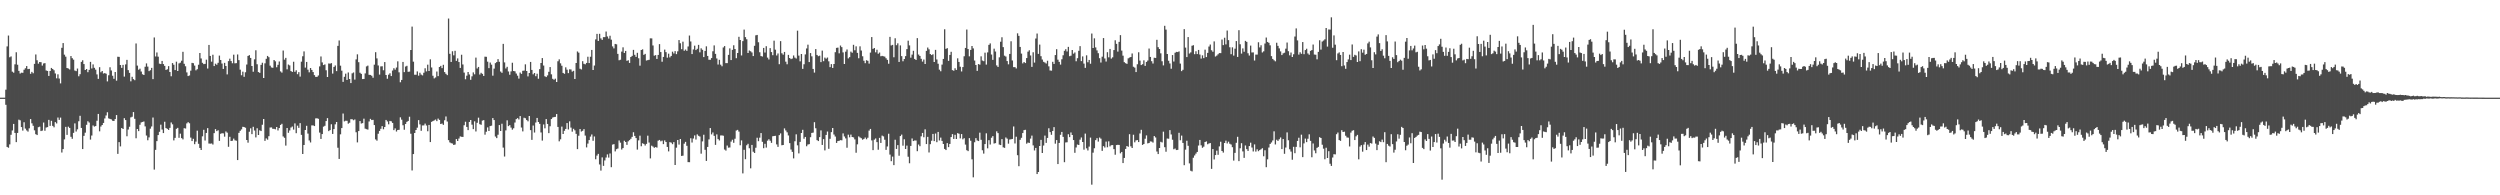 <?xml version="1.0" encoding="UTF-8"?>
<svg xmlns="http://www.w3.org/2000/svg" width="1920" height="150">
  <path d="M0 75.000h1v1.000H0zM1 75.000h1v1.000H1zM2 75.000h1v1.000H2zM3 75.000h1v1.000H3zM4 68.855h1v11.648H4zM5 35.612h1v77.214H5zM6 27.303h1v86.161H6zM7 43.996h1v66.910H7zM8 43.320h1v60.217H8zM9 55.023h1v45.191H9zM10 55.827h1v39.366H10zM11 49.395h1v52.719H11zM12 40.144h1v69.007H12zM13 49.718h1v52.355H13zM14 54.433h1v37.452H14zM15 56.463h1v35.949H15zM16 55.833h1v41.762H16zM17 55.909h1v44.392H17zM18 53.581h1v40.302H18zM19 52.448h1v46.322H19zM20 50.725h1v49.428H20zM21 53.107h1v47.984H21zM22 52.897h1v45.656H22zM23 56.662h1v34.758H23zM24 55.190h1v39.545H24zM25 56.261h1v40.337H25zM26 49.075h1v51.032H26zM27 41.842h1v61.238H27zM28 46.284h1v57.439H28zM29 48.896h1v48.791H29zM30 47.619h1v49.654H30zM31 47.781h1v52.882H31zM32 50.384h1v49.920H32zM33 48.745h1v45.342H33zM34 48.493h1v51.913H34zM35 54.110h1v43.838H35zM36 54.469h1v43.147H36zM37 58.294h1v33.777H37zM38 54.520h1v42.154H38zM39 52.164h1v40.595H39zM40 52.972h1v43.703H40zM41 53.989h1v43.804H41zM42 56.406h1v37.411H42zM43 60.155h1v34.660H43zM44 57.111h1v33.159H44zM45 60.290h1v31.767H45zM46 64.064h1v26.258H46zM47 36.715h1v80.444H47zM48 33.067h1v81.437H48zM49 41.982h1v65.063H49zM50 43.497h1v53.937H50zM51 52.206h1v51.369H51zM52 52.650h1v44.630H52zM53 53.339h1v44.891H53zM54 43.057h1v61.991H54zM55 44.680h1v61.895H55zM56 45.824h1v56.200H56zM57 54.183h1v40.588H57zM58 54.611h1v46.391H58zM59 52.627h1v46.709H59zM60 58.550h1v34.601H60zM61 56.996h1v31.950H61zM62 47.539h1v50.735H62zM63 46.296h1v68.162H63zM64 49.228h1v55.097H64zM65 53.767h1v48.128H65zM66 52.977h1v42.866H66zM67 55.472h1v37.654H67zM68 53.659h1v40.428H68zM69 47.507h1v59.730H69zM70 52.565h1v51.522H70zM71 49.464h1v46.899H71zM72 52.089h1v45.141H72zM73 53.501h1v43.312H73zM74 57.138h1v35.585H74zM75 60.576h1v26.937H75zM76 51.631h1v49.233H76zM77 55.488h1v41.669H77zM78 54.531h1v41.469H78zM79 56.472h1v37.951H79zM80 56.138h1v34.861H80zM81 56.614h1v32.055H81zM82 62.537h1v23.690H82zM83 57.820h1v33.131H83zM84 51.645h1v39.714H84zM85 54.126h1v37.597H85zM86 58.150h1v34.573H86zM87 60.503h1v32.413H87zM88 55.312h1v36.129H88zM89 61.945h1v26.445H89zM90 43.597h1v74.560H90zM91 43.684h1v65.489H91zM92 49.924h1v62.488H92zM93 52.105h1v46.223H93zM94 49.818h1v49.268H94zM95 58.850h1v31.936H95zM96 49.434h1v42.769H96zM97 45.996h1v58.661H97zM98 53.842h1v45.656H98zM99 55.952h1v41.394H99zM100 62.487h1v27.675H100zM101 58.985h1v30.657H101zM102 60.766h1v25.292H102zM103 61.576h1v29.657H103zM104 33.405h1v72.799H104zM105 50.395h1v48.666H105zM106 53.565h1v47.121H106zM107 52.762h1v43.060H107zM108 54.948h1v39.071H108zM109 57.060h1v36.583H109zM110 57.612h1v35.649H110zM111 51.258h1v45.809H111zM112 48.676h1v55.390H112zM113 51.148h1v56.587H113zM114 54.646h1v50.884H114zM115 53.909h1v44.923H115zM116 52.103h1v45.022H116zM117 60.750h1v29.490H117zM118 28.748h1v101.495H118zM119 43.366h1v71.717H119zM120 40.276h1v68.125H120zM121 43.538h1v60.178H121zM122 48.887h1v52.316H122zM123 49.200h1v46.557H123zM124 46.783h1v52.724H124zM125 49.196h1v52.976H125zM126 50.565h1v42.923H126zM127 53.691h1v44.660H127zM128 53.208h1v45.740H128zM129 50.812h1v48.988H129zM130 55.312h1v42.891H130zM131 58.550h1v35.516H131zM132 48.438h1v47.052H132zM133 49.715h1v58.112H133zM134 53.787h1v52.081H134zM135 47.356h1v51.545H135zM136 54.540h1v43.655H136zM137 48.665h1v57.162H137zM138 48.138h1v54.514H138zM139 46.667h1v59.396H139zM140 39.759h1v67.311H140zM141 48.997h1v49.441H141zM142 50.878h1v47.860H142zM143 55.618h1v39.176H143zM144 58.399h1v35.399H144zM145 57.939h1v36.752H145zM146 54.259h1v51.419H146zM147 48.278h1v60.055H147zM148 48.516h1v58.098H148zM149 50.395h1v60.355H149zM150 54.037h1v54.711H150zM151 53.158h1v47.171H151zM152 49.709h1v60.733H152zM153 40.693h1v72.918H153zM154 44.904h1v70.302H154zM155 48.246h1v56.471H155zM156 49.237h1v50.467H156zM157 49.029h1v58.897H157zM158 45.829h1v56.267H158zM159 52.615h1v45.775H159zM160 34.499h1v75.729H160zM161 42.961h1v67.356H161zM162 47.351h1v62.836H162zM163 42.039h1v68.979H163zM164 50.761h1v51.490H164zM165 48.914h1v50.281H165zM166 49.729h1v51.000H166zM167 48.228h1v51.838H167zM168 42.677h1v65.521H168zM169 46.088h1v56.686H169zM170 48.772h1v53.534H170zM171 52.945h1v49.517H171zM172 48.278h1v56.693H172zM173 50.700h1v50.254H173zM174 57.117h1v44.747H174zM175 46.957h1v65.784H175zM176 45.065h1v60.021H176zM177 46.898h1v61.387H177zM178 48.566h1v59.526H178zM179 41.979h1v64.463H179zM180 48.653h1v59.105H180zM181 48.495h1v59.606H181zM182 41.849h1v81.097H182zM183 46.200h1v55.818H183zM184 53.529h1v46.915H184zM185 57.816h1v41.575H185zM186 55.023h1v42.385H186zM187 59.003h1v38.558H187zM188 55.483h1v42.598H188zM189 49.569h1v57.931H189zM190 42.950h1v66.615H190zM191 42.350h1v58.821H191zM192 44.511h1v54.063H192zM193 50.713h1v52.287H193zM194 55.110h1v42.284H194zM195 45.564h1v54.676H195zM196 38.589h1v66.942H196zM197 49.365h1v49.153H197zM198 55.355h1v48.306H198zM199 55.975h1v44.145H199zM200 49.800h1v50.872H200zM201 48.182h1v47.613H201zM202 59.898h1v31.479H202zM203 48.633h1v59.574H203zM204 45.181h1v61.096H204zM205 42.973h1v64.294H205zM206 43.932h1v60.684H206zM207 50.416h1v47.521H207zM208 51.812h1v46.022H208zM209 52.084h1v46.828H209zM210 46.090h1v52.861H210zM211 47.083h1v52.268H211zM212 51.668h1v45.878H212zM213 49.745h1v50.474H213zM214 47.230h1v51.108H214zM215 54.847h1v41.096H215zM216 55.753h1v39.329H216zM217 38.821h1v65.992H217zM218 45.802h1v60.032H218zM219 44.449h1v67.393H219zM220 53.226h1v45.097H220zM221 49.555h1v52.415H221zM222 50.230h1v49.977H222zM223 54.565h1v43.383H223zM224 55.225h1v41.948H224zM225 47.415h1v52.131H225zM226 55.124h1v39.627H226zM227 53.954h1v48.348H227zM228 56.962h1v39.572H228zM229 55.401h1v42.815H229zM230 58.852h1v35.731H230zM231 47.360h1v56.219H231zM232 43.192h1v75.093H232zM233 39.475h1v71.881H233zM234 51.929h1v47.901H234zM235 47.587h1v49.016H235zM236 53.481h1v49.149H236zM237 55.531h1v52.351H237zM238 52.242h1v57.183H238zM239 53.732h1v42.596H239zM240 55.364h1v40.932H240zM241 57.722h1v39.110H241zM242 59.054h1v31.872H242zM243 59.031h1v31.792H243zM244 57.944h1v33.296H244zM245 50.972h1v50.879H245zM246 43.366h1v63.355H246zM247 47.914h1v55.058H247zM248 49.947h1v47.322H248zM249 49.482h1v47.132H249zM250 53.963h1v39.025H250zM251 59.161h1v31.575H251zM252 48.761h1v51.966H252zM253 48.912h1v51.002H253zM254 48.463h1v46.999H254zM255 56.522h1v46.338H255zM256 51.407h1v47.713H256zM257 50.290h1v45.207H257zM258 54.607h1v39.091H258zM259 35.204h1v78.267H259zM260 31.089h1v90.993H260zM261 50.457h1v52.728H261zM262 54.286h1v44.065H262zM263 62.888h1v24.328H263zM264 58.969h1v34.282H264zM265 56.584h1v36.120H265zM266 61.409h1v31.357H266zM267 55.641h1v39.352H267zM268 60.693h1v33.548H268zM269 63.808h1v27.718H269zM270 56.316h1v35.262H270zM271 55.673h1v36.702H271zM272 61.130h1v30.611H272zM273 45.616h1v55.940H273zM274 41.727h1v67.640H274zM275 47.784h1v52.884H275zM276 55.838h1v37.157H276zM277 56.740h1v38.112H277zM278 60.738h1v33.811H278zM279 60.617h1v30.506H279zM280 56.371h1v42.445H280zM281 50.974h1v48.242H281zM282 50.391h1v49.142H282zM283 57.470h1v35.793H283zM284 57.543h1v33.742H284zM285 58.168h1v34.047H285zM286 59.722h1v32.344H286zM287 49.656h1v46.370H287zM288 40.079h1v66.997H288zM289 44.838h1v63.172H289zM290 50.258h1v52.474H290zM291 57.273h1v43.273H291zM292 50.981h1v47.919H292zM293 50.892h1v45.978H293zM294 53.954h1v45.310H294zM295 47.669h1v49.885H295zM296 57.619h1v34.472H296zM297 60.491h1v32.811H297zM298 57.369h1v38.114H298zM299 56.261h1v36.594H299zM300 58.415h1v34.768H300zM301 54.153h1v40.249H301zM302 52.368h1v47.553H302zM303 53.510h1v45.090H303zM304 51.853h1v49.160H304zM305 47.113h1v52.726H305zM306 55.568h1v44.099H306zM307 63.178h1v26.933H307zM308 61.407h1v30.510H308zM309 47.559h1v48.645H309zM310 55.373h1v44.285H310zM311 51.109h1v44.106H311zM312 50.544h1v43.058H312zM313 55.149h1v37.741H313zM314 54.987h1v34.687H314zM315 38.420h1v64.294H315zM316 20.416h1v110.520H316zM317 47.365h1v70.971H317zM318 57.381h1v44.772H318zM319 57.401h1v42.422H319zM320 54.836h1v43.202H320zM321 58.111h1v34.138H321zM322 55.877h1v39.654H322zM323 57.319h1v43.134H323zM324 57.914h1v38.421H324zM325 55.863h1v40.458H325zM326 52.407h1v42.543H326zM327 54.845h1v41.563H327zM328 49.640h1v51.179H328zM329 54.533h1v41.405H329zM330 45.573h1v63.511H330zM331 51.826h1v41.767H331zM332 58.159h1v34.839H332zM333 60.203h1v32.280H333zM334 59.470h1v32.323H334zM335 54.918h1v38.130H335zM336 58.466h1v32.616H336zM337 51.473h1v40.629H337zM338 50.601h1v44.639H338zM339 52.313h1v42.547H339zM340 49.747h1v46.157H340zM341 55.334h1v37.031H341zM342 56.678h1v32.753H342zM343 57.697h1v35.642H343zM344 14.218h1v93.410H344zM345 41.304h1v68.036H345zM346 47.582h1v62.387H346zM347 39.370h1v70.840H347zM348 42.476h1v68.869H348zM349 38.992h1v72.035H349zM350 46.722h1v60.092H350zM351 44.870h1v63.429H351zM352 47.642h1v58.727H352zM353 52.169h1v52.609H353zM354 42.041h1v63.026H354zM355 49.509h1v55.651H355zM356 55.774h1v40.442H356zM357 60.855h1v32.641H357zM358 58.095h1v39.405H358zM359 55.312h1v44.621H359zM360 57.204h1v36.457H360zM361 61.306h1v30.868H361zM362 58.628h1v37.093H362zM363 55.611h1v43.552H363zM364 57.106h1v36.077H364zM365 44.218h1v56.770H365zM366 52.574h1v41.746H366zM367 51.411h1v38.936H367zM368 57.218h1v38.174H368zM369 55.891h1v39.957H369zM370 56.708h1v35.928H370zM371 58.305h1v33.960H371zM372 43.533h1v59.895H372zM373 43.623h1v57.526H373zM374 47.365h1v50.478H374zM375 52.311h1v48.295H375zM376 48.051h1v48.762H376zM377 49.690h1v46.828H377zM378 58.106h1v32.568H378zM379 52.682h1v39.535H379zM380 48.495h1v56.370H380zM381 47.651h1v58.455H381zM382 45.422h1v58.048H382zM383 47.459h1v48.585H383zM384 54.939h1v45.681H384zM385 55.918h1v39.100H385zM386 33.687h1v79.689H386zM387 47.912h1v72.317H387zM388 52.579h1v47.549H388zM389 51.322h1v41.115H389zM390 54.897h1v41.998H390zM391 57.415h1v38.675H391zM392 54.858h1v43.161H392zM393 48.168h1v51.430H393zM394 54.522h1v43.964H394zM395 54.787h1v39.334H395zM396 56.451h1v35.056H396zM397 58.106h1v32.621H397zM398 60.356h1v31.405H398zM399 55.712h1v33.410H399zM400 56.715h1v41.211H400zM401 54.364h1v46.539H401zM402 54.208h1v36.226H402zM403 49.418h1v41.385H403zM404 54.529h1v37.697H404zM405 58.667h1v34.502H405zM406 56.062h1v33.035H406zM407 47.585h1v52.337H407zM408 53.709h1v53.685H408zM409 57.106h1v39.291H409zM410 56.044h1v45.738H410zM411 58.539h1v35.573H411zM412 56.623h1v33.934H412zM413 60.491h1v33.218H413zM414 53.105h1v42.028H414zM415 48.388h1v53.369H415zM416 44.591h1v63.397H416zM417 50.331h1v45.241H417zM418 58.550h1v39.984H418zM419 59.207h1v32.257H419zM420 57.882h1v37.301H420zM421 55.161h1v47.061H421zM422 51.508h1v45.461H422zM423 57.108h1v34.347H423zM424 60.519h1v29.730H424zM425 61.212h1v28.677H425zM426 60.434h1v29.309H426zM427 62.986h1v24.633H427zM428 47.070h1v50.394H428zM429 45.570h1v62.962H429zM430 48.649h1v58.361H430zM431 50.475h1v46.768H431zM432 56.033h1v46.864H432zM433 56.676h1v43.795H433zM434 51.734h1v47.290H434zM435 53.503h1v40.991H435zM436 56.154h1v43.275H436zM437 53.240h1v39.936H437zM438 53.332h1v44.646H438zM439 54.987h1v46.114H439zM440 54.355h1v44.546H440zM441 60.686h1v39.400H441zM442 48.392h1v54.399H442zM443 39.548h1v75.008H443zM444 40.457h1v63.783H444zM445 52.766h1v46.356H445zM446 53.368h1v47.629H446zM447 46.978h1v53.456H447zM448 49.004h1v50.156H448zM449 49.388h1v54.759H449zM450 48.351h1v64.830H450zM451 43.595h1v66.704H451zM452 48.420h1v59.162H452zM453 43.575h1v61.325H453zM454 38.372h1v64.919H454zM455 53.762h1v54.349H455zM456 50.345h1v54.452H456zM457 30.263h1v92.058H457zM458 26.003h1v93.477H458zM459 31.446h1v86.718H459zM460 25.955h1v100.355H460zM461 29.485h1v101.547H461zM462 30.602h1v90.256H462zM463 28.521h1v98.869H463zM464 28.493h1v94.720H464zM465 24.207h1v96.763H465zM466 27.997h1v90.581H466zM467 29.645h1v91.394H467zM468 27.434h1v90.407H468zM469 30.446h1v97.981H469zM470 35.646h1v75.418H470zM471 37.170h1v73.532H471zM472 33.755h1v82.531H472zM473 34.051h1v80.538H473zM474 41.361h1v72.703H474zM475 46.266h1v61.605H475zM476 45.895h1v63.649H476zM477 39.606h1v75.251H477zM478 36.356h1v77.343H478zM479 40.675h1v67.386H479zM480 39.123h1v69.938H480zM481 46.717h1v64.562H481zM482 46.287h1v62.239H482zM483 48.358h1v59.268H483zM484 43.771h1v62.804H484zM485 42.922h1v62.200H485zM486 38.283h1v63.291H486zM487 42.107h1v62.307H487zM488 43.675h1v62.374H488zM489 40.560h1v74.351H489zM490 44.730h1v63.088H490zM491 50.446h1v53.756H491zM492 38.418h1v73.909H492zM493 37.905h1v72.135H493zM494 42.119h1v68.409H494zM495 41.386h1v70.410H495zM496 46.490h1v63.996H496zM497 46.170h1v58.034H497zM498 45.905h1v63.541H498zM499 29.423h1v92.243H499zM500 29.473h1v82.403H500zM501 34.918h1v77.661H501zM502 42.773h1v70.753H502zM503 42.336h1v70.595H503zM504 45.236h1v68.139H504zM505 42.199h1v65.848H505zM506 33.904h1v73.587H506zM507 39.967h1v68.585H507zM508 47.406h1v60.586H508zM509 43.721h1v66.990H509zM510 38.102h1v69.734H510zM511 40.063h1v68.986H511zM512 44.302h1v68.533H512zM513 41.219h1v75.033H513zM514 44.080h1v65.088H514zM515 42.936h1v66.608H515zM516 39.665h1v71.060H516zM517 41.075h1v68.084H517zM518 39.292h1v87.423H518zM519 41.565h1v71.868H519zM520 39.448h1v68.084H520zM521 30.759h1v80.275H521zM522 33.215h1v73.552H522zM523 37.763h1v82.012H523zM524 32.025h1v87.517H524zM525 38.960h1v71.398H525zM526 38.033h1v70.934H526zM527 39.066h1v72.900H527zM528 35.710h1v88.826H528zM529 27.285h1v97.276H529zM530 31.858h1v74.349H530zM531 41.542h1v67.949H531zM532 37.988h1v68.416H532zM533 35.074h1v68.913H533zM534 38.448h1v68.730H534zM535 37.482h1v65.717H535zM536 34.458h1v69.812H536zM537 40.185h1v64.655H537zM538 37.125h1v80.902H538zM539 38.242h1v70.359H539zM540 43.847h1v59.622H540zM541 39.120h1v75.928H541zM542 35.559h1v88.039H542zM543 42.952h1v69.881H543zM544 45.884h1v61.181H544zM545 45.902h1v52.465H545zM546 44.572h1v58.654H546zM547 39.386h1v62.355H547zM548 34.866h1v69.501H548zM549 41.345h1v69.920H549zM550 44.909h1v58.304H550zM551 49.551h1v57.297H551zM552 45.905h1v61.971H552zM553 49.672h1v54.353H553zM554 50.892h1v53.106H554zM555 36.465h1v67.754H555zM556 35.378h1v79.462H556zM557 48.468h1v67.180H557zM558 48.509h1v63.259H558zM559 42.153h1v71.264H559zM560 37.189h1v76.063H560zM561 46.115h1v62.639H561zM562 38.313h1v69.009H562zM563 34.788h1v74.887H563zM564 37.649h1v68.874H564zM565 44.707h1v55.550H565zM566 40.727h1v58.995H566zM567 28.278h1v72.771H567zM568 30.739h1v80.819H568zM569 42.602h1v65.232H569zM570 31.611h1v101.575H570zM571 22.714h1v92.312H571zM572 28.507h1v93.740H572zM573 30.141h1v81.419H573zM574 40.700h1v69.744H574zM575 38.807h1v75.070H575zM576 39.347h1v89.922H576zM577 40.306h1v71.009H577zM578 43.034h1v73.477H578zM579 35.154h1v82.348H579zM580 27.152h1v86.292H580zM581 26.843h1v78.947H581zM582 32.458h1v76.004H582zM583 40.118h1v65.596H583zM584 43.041h1v59.148H584zM585 43.403h1v65.486H585zM586 36.793h1v77.038H586zM587 40.324h1v70.112H587zM588 35.461h1v77.915H588zM589 44.263h1v63.765H589zM590 45.683h1v61.263H590zM591 36.942h1v71.126H591zM592 39.977h1v69.746H592zM593 42.373h1v62.261H593zM594 31.258h1v73.168H594zM595 38.168h1v66.123H595zM596 42.593h1v68.283H596zM597 41.045h1v71.728H597zM598 49.317h1v54.479H598zM599 31.574h1v70.865H599zM600 40.901h1v70.643H600zM601 41.982h1v69.389H601zM602 39.869h1v58.716H602zM603 47.379h1v52.802H603zM604 49.340h1v52.298H604zM605 42.135h1v61.907H605zM606 44.531h1v65.397H606zM607 45.428h1v69.410H607zM608 44.955h1v71.666H608zM609 42.611h1v79.041H609zM610 44.225h1v64.257H610zM611 44.973h1v58.187H611zM612 23.561h1v88.031H612zM613 42.709h1v75.104H613zM614 47.106h1v61.849H614zM615 41.460h1v60.705H615zM616 52.897h1v46.805H616zM617 49.345h1v57.187H617zM618 41.789h1v63.387H618zM619 37.237h1v75.100H619zM620 34.298h1v76.713H620zM621 47.672h1v63.033H621zM622 40.736h1v64.639H622zM623 43.240h1v58.860H623zM624 52.929h1v48.888H624zM625 55.765h1v38.087H625zM626 37.663h1v60.840H626zM627 42.194h1v65.409H627zM628 43.149h1v65.177H628zM629 42.751h1v62.547H629zM630 47.720h1v52.428H630zM631 38.850h1v72.479H631zM632 46.980h1v59.888H632zM633 44.263h1v71.264H633zM634 45.049h1v58.601H634zM635 44.197h1v56.802H635zM636 47.115h1v67.169H636zM637 51.572h1v55.029H637zM638 49.251h1v52.216H638zM639 52.180h1v46.100H639zM640 49.162h1v54.170H640zM641 40.086h1v64.772H641zM642 36.754h1v73.005H642zM643 36.559h1v71.762H643zM644 40.970h1v67.141H644zM645 34.980h1v72.650H645zM646 36.214h1v71.568H646zM647 40.263h1v62.183H647zM648 49.127h1v55.697H648zM649 39.695h1v66.590H649zM650 37.965h1v75.507H650zM651 44.875h1v58.542H651zM652 43.856h1v61.618H652zM653 39.633h1v63.760H653zM654 40.521h1v64.676H654zM655 34.428h1v71.092H655zM656 38.628h1v68.411H656zM657 35.584h1v81.717H657zM658 40.583h1v70.288H658zM659 44.744h1v60.023H659zM660 35.589h1v69.986H660zM661 38.802h1v67.395H661zM662 43.236h1v64.081H662zM663 46.639h1v60.053H663zM664 48.541h1v57.086H664zM665 46.232h1v60.730H665zM666 46.680h1v59.103H666zM667 48.859h1v51.451H667zM668 40.407h1v58.611H668zM669 28.491h1v79.343H669zM670 37.527h1v77.796H670zM671 36.848h1v70.391H671zM672 40.189h1v66.143H672zM673 38.196h1v70.964H673zM674 41.281h1v73.713H674zM675 40.345h1v65.544H675zM676 43.206h1v66.578H676zM677 42.881h1v61.243H677zM678 43.206h1v61.568H678zM679 43.469h1v63.861H679zM680 44.762h1v70.318H680zM681 45.980h1v66.498H681zM682 48.951h1v53.770H682zM683 28.324h1v90.396H683zM684 34.898h1v88.918H684zM685 34.483h1v85.807H685zM686 43.957h1v82.845H686zM687 29.377h1v77.947H687zM688 34.694h1v79.691H688zM689 33.284h1v78.192H689zM690 47.548h1v72.033H690zM691 34.845h1v69.645H691zM692 43.087h1v60.270H692zM693 47.051h1v64.800H693zM694 45.307h1v61.643H694zM695 43.089h1v71.346H695zM696 37.715h1v74.090H696zM697 31.210h1v89.176H697zM698 34.861h1v90.527H698zM699 44.289h1v67.796H699zM700 41.924h1v64.399H700zM701 39.015h1v69.341H701zM702 45.264h1v62.623H702zM703 46.062h1v61.870H703zM704 29.292h1v86.830H704zM705 41.901h1v69.121H705zM706 42.945h1v69.352H706zM707 45.163h1v59.524H707zM708 47.326h1v54.786H708zM709 45.731h1v59.677H709zM710 49.168h1v50.151H710zM711 39.052h1v71.586H711zM712 36.518h1v68.599H712zM713 37.875h1v79.194H713zM714 41.510h1v69.215H714zM715 42.270h1v65.811H715zM716 41.679h1v61.160H716zM717 47.603h1v60.808H717zM718 38.317h1v64.234H718zM719 45.685h1v63.520H719zM720 48.930h1v52.417H720zM721 53.506h1v54.356H721zM722 54.744h1v50.948H722zM723 49.596h1v58.634H723zM724 45.271h1v65.338H724zM725 22.476h1v91.902H725zM726 37.509h1v77.739H726zM727 36.974h1v72.955H727zM728 46.724h1v66.269H728zM729 42.171h1v68.393H729zM730 39.803h1v65.447H730zM731 53.874h1v49.146H731zM732 54.307h1v52.403H732zM733 52.425h1v51.092H733zM734 53.707h1v53.058H734zM735 44.808h1v57.439H735zM736 47.546h1v55.150H736zM737 51.256h1v55.036H737zM738 54.890h1v48.064H738zM739 51.505h1v55.491H739zM740 43.229h1v62.891H740zM741 36.834h1v74.234H741zM742 22.675h1v92.696H742zM743 37.660h1v78.412H743zM744 43.272h1v62.831H744zM745 38.354h1v69.734H745zM746 35.321h1v87.066H746zM747 37.189h1v99.018H747zM748 46.500h1v62.740H748zM749 49.901h1v56.205H749zM750 54.403h1v53.459H750zM751 49.223h1v59.105H751zM752 49.670h1v52.209H752zM753 43.238h1v64.138H753zM754 46.504h1v68.918H754zM755 46.996h1v70.989H755zM756 40.434h1v70.190H756zM757 49.617h1v52.760H757zM758 40.226h1v73.703H758zM759 34.476h1v73.202H759zM760 33.305h1v77.686H760zM761 41.876h1v63.882H761zM762 45.959h1v58.595H762zM763 37.376h1v72.879H763zM764 39.569h1v70.355H764zM765 50.242h1v50.613H765zM766 51.430h1v50.826H766zM767 44.030h1v67.009H767zM768 32.069h1v79.338H768zM769 28.596h1v78.253H769zM770 36.207h1v76.940H770zM771 42.778h1v70.767H771zM772 43.405h1v62.165H772zM773 46.916h1v59.561H773zM774 49.406h1v60.916H774zM775 41.439h1v65.718H775zM776 31.670h1v75.271H776zM777 46.424h1v60.259H777zM778 51.567h1v45.571H778zM779 51.583h1v58.613H779zM780 52.592h1v52.419H780zM781 25.582h1v93.600H781zM782 27.534h1v100.126H782zM783 36.049h1v71.302H783zM784 41.164h1v64.655H784zM785 48.665h1v53.525H785zM786 47.614h1v52.316H786zM787 48.438h1v51.263H787zM788 44.602h1v65.729H788zM789 39.668h1v69.821H789zM790 38.603h1v71.165H790zM791 42.579h1v63.889H791zM792 51.370h1v52.797H792zM793 40.162h1v71.506H793zM794 48.095h1v67.453H794zM795 29.608h1v84.021H795zM796 25.735h1v107.936H796zM797 41.350h1v90.747H797zM798 34.261h1v77.869H798zM799 43.179h1v64.216H799zM800 45.735h1v71.790H800zM801 47.488h1v64.287H801zM802 48.029h1v56.093H802zM803 48.768h1v60.955H803zM804 46.621h1v59.290H804zM805 50.942h1v47.576H805zM806 54.099h1v47.391H806zM807 54.286h1v49.265H807zM808 47.461h1v53.122H808zM809 49.107h1v48.517H809zM810 42.281h1v68.045H810zM811 37.788h1v69.764H811zM812 45.850h1v80.165H812zM813 47.493h1v62.271H813zM814 49.596h1v53.937H814zM815 45.497h1v55.827H815zM816 42.421h1v62.701H816zM817 38.990h1v85.603H817zM818 37.770h1v71.636H818zM819 39.500h1v69.757H819zM820 35.994h1v67.141H820zM821 43.160h1v62.172H821zM822 42.773h1v58.938H822zM823 38.377h1v65.328H823zM824 41.194h1v66.402H824zM825 40.315h1v77.013H825zM826 47.072h1v66.187H826zM827 44.678h1v66.347H827zM828 39.017h1v72.342H828zM829 35.413h1v71.861H829zM830 46.946h1v58.634H830zM831 43.316h1v65.743H831zM832 48.848h1v66.093H832zM833 52.139h1v50.460H833zM834 42.492h1v71.426H834zM835 47.795h1v67.769H835zM836 46.028h1v66.551H836zM837 48.965h1v56.718H837zM838 25.740h1v116.086H838zM839 36.882h1v80.355H839zM840 29.418h1v84.475H840zM841 36.395h1v71.220H841zM842 38.702h1v67.459H842zM843 40.849h1v67.926H843zM844 44.721h1v60.886H844zM845 48.047h1v58.430H845zM846 43.540h1v72.314H846zM847 29.221h1v83.033H847zM848 44.888h1v68.407H848zM849 47.241h1v61.502H849zM850 40.093h1v73.033H850zM851 44.055h1v64.472H851zM852 37.580h1v74.848H852zM853 44.984h1v66.526H853zM854 44.016h1v67.391H854zM855 38.466h1v76.047H855zM856 30.931h1v87.926H856zM857 33.666h1v77.727H857zM858 39.606h1v71.614H858zM859 32.165h1v79.137H859zM860 26.992h1v90.755H860zM861 38.846h1v77.835H861zM862 42.739h1v82.484H862zM863 47.758h1v73.521H863zM864 48.532h1v65.846H864zM865 49.049h1v63.065H865zM866 44.774h1v67.991H866zM867 44.172h1v58.883H867zM868 43.771h1v68.590H868zM869 41.057h1v72.607H869zM870 51.263h1v52.227H870zM871 51.924h1v57.405H871zM872 55.328h1v52.481H872zM873 49.363h1v58.219H873zM874 40.121h1v68.963H874zM875 46.555h1v55.940H875zM876 49.983h1v49.700H876zM877 49.285h1v62.014H877zM878 46.310h1v64.267H878zM879 50.599h1v55.969H879zM880 47.589h1v56.420H880zM881 46.493h1v63.621H881zM882 37.278h1v72.543H882zM883 43.703h1v64.910H883zM884 47.026h1v61.728H884zM885 48.800h1v60.705H885zM886 44.316h1v60.206H886zM887 44.506h1v61.085H887zM888 30.547h1v85.825H888zM889 36.230h1v82.099H889zM890 37.644h1v76.001H890zM891 40.942h1v67.984H891zM892 47.056h1v62.348H892zM893 50.246h1v50.849H893zM894 19.807h1v93.257H894zM895 22.735h1v93.786H895zM896 41.469h1v64.914H896zM897 46.619h1v59.945H897zM898 48.766h1v51.195H898zM899 52.803h1v50.453H899zM900 42.316h1v65.024H900zM901 47.234h1v67.425H901zM902 40.480h1v73.580H902zM903 39.841h1v75.393H903zM904 40.009h1v75.072H904zM905 39.466h1v62.534H905zM906 48.859h1v58.869H906zM907 54.652h1v49.474H907zM908 53.627h1v56.121H908zM909 22.378h1v104.518H909zM910 36.543h1v78.389H910zM911 43.829h1v64.260H911zM912 28.452h1v83.525H912zM913 41.098h1v84.415H913zM914 40.251h1v90.891H914zM915 35.136h1v96.482H915zM916 34.701h1v86.427H916zM917 41.650h1v77.727H917zM918 39.349h1v78.631H918zM919 41.524h1v75.150H919zM920 38.361h1v73.417H920zM921 41.904h1v65.544H921zM922 44.991h1v66.642H922zM923 42.478h1v71.046H923zM924 44.669h1v67.988H924zM925 38.145h1v70.886H925zM926 43.803h1v64.775H926zM927 40.590h1v70.220H927zM928 35.744h1v74.413H928zM929 34.220h1v75.660H929zM930 38.601h1v91.065H930zM931 39.736h1v74.747H931zM932 31.803h1v90.652H932zM933 43.421h1v75.677H933zM934 42.723h1v72.973H934zM935 41.679h1v77.183H935zM936 40.778h1v71.643H936zM937 40.826h1v68.009H937zM938 30.373h1v85.612H938zM939 34.657h1v82.520H939zM940 28.976h1v80.847H940zM941 34.115h1v73.907H941zM942 23.433h1v86.750H942zM943 30.833h1v77.981H943zM944 36.292h1v74.106H944zM945 41.629h1v69.382H945zM946 36.335h1v76.699H946zM947 42.684h1v80.682H947zM948 37.360h1v80.032H948zM949 31.519h1v78.155H949zM950 43.735h1v61.316H950zM951 23.206h1v100.520H951zM952 33.978h1v79.870H952zM953 41.158h1v68.810H953zM954 37.159h1v79.103H954zM955 39.738h1v81.497H955zM956 31.391h1v80.348H956zM957 32.146h1v82.369H957zM958 40.917h1v75.004H958zM959 42.654h1v69.526H959zM960 35.026h1v74.548H960zM961 40.274h1v73.044H961zM962 40.221h1v76.118H962zM963 46.490h1v64.386H963zM964 41.913h1v74.525H964zM965 41.922h1v72.758H965zM966 32.446h1v83.680H966zM967 36.424h1v78.812H967zM968 34.763h1v79.872H968zM969 40.279h1v73.545H969zM970 39.423h1v80.604H970zM971 33.421h1v82.000H971zM972 28.800h1v99.634H972zM973 32.211h1v90.181H973zM974 32.877h1v80.433H974zM975 34.811h1v75.711H975zM976 43.087h1v66.315H976zM977 45.268h1v62.630H977zM978 46.287h1v54.578H978zM979 47.088h1v63.868H979zM980 32.808h1v74.518H980zM981 35.229h1v73.001H981zM982 37.170h1v69.803H982zM983 39.494h1v66.056H983zM984 42.279h1v72.193H984zM985 40.949h1v65.853H985zM986 40.491h1v77.608H986zM987 37.388h1v75.903H987zM988 32.689h1v68.979H988zM989 39.345h1v68.363H989zM990 42.474h1v72.138H990zM991 40.361h1v76.043H991zM992 43.783h1v78.895H992zM993 41.686h1v71.048H993zM994 28.056h1v89.583H994zM995 21.808h1v90.984H995zM996 31.018h1v77.212H996zM997 41.922h1v63.843H997zM998 40.130h1v73.042H998zM999 41.295h1v62.133H999zM1000 32.323h1v88.368H1000zM1001 41.608h1v68.519H1001zM1002 38.452h1v68.006H1002zM1003 37.434h1v71.719H1003zM1004 41.080h1v65.457H1004zM1005 42.052h1v61.108H1005zM1006 39.079h1v69.114H1006zM1007 38.468h1v82.296H1007zM1008 34.177h1v75.985H1008zM1009 41.883h1v73.662H1009zM1010 42.034h1v75.686H1010zM1011 45.589h1v67.993H1011zM1012 39.837h1v72.950H1012zM1013 30.906h1v74.481H1013zM1014 38.093h1v67.876H1014zM1015 31.922h1v79.258H1015zM1016 31.128h1v83.069H1016zM1017 30.231h1v92.065H1017zM1018 21.517h1v91.957H1018zM1019 35.804h1v85.530H1019zM1020 22.650h1v93.488H1020zM1021 22.719h1v103.005H1021zM1022 13.328h1v114.122H1022zM1023 36.644h1v84.347H1023zM1024 27.171h1v91.279H1024zM1025 34.284h1v84.292H1025zM1026 46.239h1v56.809H1026zM1027 41.064h1v60.719H1027zM1028 40.251h1v67.317H1028zM1029 42.181h1v65.990H1029zM1030 50.842h1v49.162H1030zM1031 39.931h1v61.444H1031zM1032 50.297h1v50.826H1032zM1033 52.828h1v51.428H1033zM1034 47.683h1v57.899H1034zM1035 45.641h1v60.076H1035zM1036 41.993h1v70.472H1036zM1037 46.131h1v55.729H1037zM1038 34.149h1v66.271H1038zM1039 43.673h1v56.313H1039zM1040 42.073h1v65.505H1040zM1041 42.606h1v62.117H1041zM1042 47.598h1v55.965H1042zM1043 39.473h1v82.877H1043zM1044 47.012h1v65.557H1044zM1045 37.766h1v73.699H1045zM1046 40.455h1v76.006H1046zM1047 38.155h1v72.914H1047zM1048 42.036h1v67.054H1048zM1049 41.423h1v73.839H1049zM1050 33.344h1v77.727H1050zM1051 32.016h1v80.609H1051zM1052 36.381h1v73.495H1052zM1053 46.259h1v64.012H1053zM1054 52.245h1v52.630H1054zM1055 40.073h1v65.784H1055zM1056 41.764h1v68.519H1056zM1057 28.091h1v87.187H1057zM1058 26.397h1v84.822H1058zM1059 33.119h1v75.381H1059zM1060 39.098h1v70.034H1060zM1061 37.850h1v69.341H1061zM1062 42.746h1v66.459H1062zM1063 44.744h1v56.773H1063zM1064 27.003h1v97.556H1064zM1065 31.799h1v78.718H1065zM1066 42.906h1v68.970H1066zM1067 46.754h1v65.798H1067zM1068 52.224h1v50.845H1068zM1069 43.996h1v66.695H1069zM1070 45.238h1v71.943H1070zM1071 31.899h1v83.072H1071zM1072 42.355h1v66.281H1072zM1073 47.747h1v55.372H1073zM1074 46.873h1v59.627H1074zM1075 45.802h1v57.745H1075zM1076 46.616h1v50.817H1076zM1077 53.551h1v44.740H1077zM1078 44.442h1v64.608H1078zM1079 32.011h1v83.387H1079zM1080 29.166h1v82.769H1080zM1081 45.131h1v65.940H1081zM1082 38.711h1v66.862H1082zM1083 35.257h1v74.793H1083zM1084 38.656h1v63.657H1084zM1085 37.234h1v87.936H1085zM1086 35.035h1v70.883H1086zM1087 40.205h1v64.974H1087zM1088 39.803h1v64.362H1088zM1089 51.272h1v52.307H1089zM1090 54.112h1v46.993H1090zM1091 53.256h1v48.148H1091zM1092 34.996h1v78.574H1092zM1093 37.880h1v76.649H1093zM1094 34.568h1v72.502H1094zM1095 37.397h1v70.881H1095zM1096 43.220h1v59.817H1096zM1097 46.387h1v60.250H1097zM1098 46.035h1v69.593H1098zM1099 51.052h1v53.816H1099zM1100 41.776h1v71.126H1100zM1101 45.126h1v63.983H1101zM1102 38.505h1v64.461H1102zM1103 40.865h1v68.585H1103zM1104 35.381h1v67.276H1104zM1105 34.094h1v71.039H1105zM1106 29.800h1v84.099H1106zM1107 35.873h1v102.136H1107zM1108 39.809h1v70.439H1108zM1109 42.856h1v64.456H1109zM1110 36.493h1v72.202H1110zM1111 42.838h1v62.012H1111zM1112 39.830h1v69.963H1112zM1113 37.047h1v76.342H1113zM1114 43.838h1v58.965H1114zM1115 48.150h1v59.833H1115zM1116 37.427h1v70.465H1116zM1117 41.716h1v67.343H1117zM1118 46.367h1v58.231H1118zM1119 44.900h1v53.900H1119zM1120 44.561h1v67.995H1120zM1121 34.392h1v75.935H1121zM1122 33.566h1v80.412H1122zM1123 46.369h1v58.856H1123zM1124 45.850h1v61.840H1124zM1125 48.537h1v63.552H1125zM1126 45.268h1v64.493H1126zM1127 45.488h1v57.885H1127zM1128 36.623h1v70.677H1128zM1129 45.163h1v62.156H1129zM1130 43.231h1v62.266H1130zM1131 39.031h1v66.686H1131zM1132 45.456h1v63.319H1132zM1133 52.631h1v64.351H1133zM1134 27.859h1v82.151H1134zM1135 33.769h1v83.516H1135zM1136 39.867h1v77.778H1136zM1137 33.678h1v90.353H1137zM1138 43.213h1v66.294H1138zM1139 31.247h1v79.702H1139zM1140 35.802h1v79.748H1140zM1141 42.547h1v76.359H1141zM1142 32.231h1v81.652H1142zM1143 36.818h1v88.327H1143zM1144 26.704h1v92.863H1144zM1145 41.581h1v68.746H1145zM1146 40.963h1v66.088H1146zM1147 38.924h1v66.814H1147zM1148 39.633h1v64.749H1148zM1149 41.572h1v68.940H1149zM1150 36.115h1v81.387H1150zM1151 31.405h1v76.594H1151zM1152 41.169h1v76.123H1152zM1153 35.685h1v67.407H1153zM1154 47.216h1v59.085H1154zM1155 46.790h1v56.223H1155zM1156 33.522h1v80.597H1156zM1157 45.403h1v71.527H1157zM1158 39.326h1v70.938H1158zM1159 41.002h1v76.704H1159zM1160 44.186h1v61.131H1160zM1161 48.965h1v58.329H1161zM1162 42.114h1v67.073H1162zM1163 37.928h1v71.662H1163zM1164 39.631h1v73.285H1164zM1165 27.921h1v84.987H1165zM1166 32.858h1v72.497H1166zM1167 34.509h1v67.931H1167zM1168 44.076h1v52.694H1168zM1169 53.391h1v46.402H1169zM1170 40.116h1v67.503H1170zM1171 36.429h1v73.076H1171zM1172 38.667h1v74.418H1172zM1173 44.655h1v62.893H1173zM1174 49.530h1v58.968H1174zM1175 44.904h1v61.760H1175zM1176 44.504h1v61.144H1176zM1177 19.107h1v103.255H1177zM1178 33.504h1v73.458H1178zM1179 39.654h1v66.386H1179zM1180 46.360h1v59.430H1180zM1181 42.332h1v60.689H1181zM1182 46.319h1v53.694H1182zM1183 45.536h1v50.671H1183zM1184 40.318h1v65.528H1184zM1185 46.426h1v54.520H1185zM1186 52.473h1v48.801H1186zM1187 51.258h1v50.247H1187zM1188 48.869h1v48.856H1188zM1189 45.202h1v48.075H1189zM1190 45.584h1v50.139H1190zM1191 35.825h1v88.267H1191zM1192 26.287h1v86.855H1192zM1193 33.694h1v80.693H1193zM1194 47.459h1v66.338H1194zM1195 49.681h1v53.793H1195zM1196 35.250h1v69.661H1196zM1197 41.572h1v60.444H1197zM1198 37.521h1v72.893H1198zM1199 38.205h1v82.744H1199zM1200 39.690h1v64.445H1200zM1201 43.783h1v57.800H1201zM1202 36.523h1v68.617H1202zM1203 44.142h1v68.132H1203zM1204 48.024h1v67.471H1204zM1205 32.227h1v79.368H1205zM1206 38.406h1v79.391H1206zM1207 31.659h1v83.513H1207zM1208 28.853h1v79.254H1208zM1209 40.757h1v66.258H1209zM1210 41.945h1v63.479H1210zM1211 44.087h1v68.107H1211zM1212 36.108h1v70.941H1212zM1213 40.324h1v70.863H1213zM1214 40.762h1v68.272H1214zM1215 46.685h1v60.369H1215zM1216 41.416h1v56.189H1216zM1217 47.189h1v59.540H1217zM1218 51.180h1v47.562H1218zM1219 34.261h1v76.017H1219zM1220 30.650h1v83.731H1220zM1221 30.107h1v90.529H1221zM1222 31.984h1v80.540H1222zM1223 40.409h1v79.096H1223zM1224 43.751h1v65.109H1224zM1225 48.022h1v53.729H1225zM1226 46.866h1v66.599H1226zM1227 46.738h1v66.636H1227zM1228 41.231h1v69.144H1228zM1229 42.302h1v63.946H1229zM1230 41.473h1v64.987H1230zM1231 49.242h1v57.150H1231zM1232 51.217h1v51.886H1232zM1233 30.883h1v96.560H1233zM1234 24.339h1v101.408H1234zM1235 32.444h1v76.647H1235zM1236 39.590h1v68.700H1236zM1237 46.305h1v52.673H1237zM1238 47.829h1v52.092H1238zM1239 45.568h1v59.860H1239zM1240 45.621h1v63.715H1240zM1241 49.644h1v45.649H1241zM1242 52.249h1v47.661H1242zM1243 51.409h1v52.550H1243zM1244 47.937h1v50.758H1244zM1245 46.729h1v61.392H1245zM1246 49.386h1v48.755H1246zM1247 22.840h1v94.605H1247zM1248 26.729h1v105.335H1248zM1249 32.867h1v82.172H1249zM1250 36.124h1v83.008H1250zM1251 35.131h1v72.541H1251zM1252 30.334h1v78.459H1252zM1253 40.363h1v67.448H1253zM1254 43.320h1v59.032H1254zM1255 37.454h1v77.251H1255zM1256 41.835h1v65.074H1256zM1257 46.420h1v55.560H1257zM1258 46.081h1v65.569H1258zM1259 46.658h1v56.265H1259zM1260 48.690h1v58.471H1260zM1261 40.297h1v74.928H1261zM1262 34.378h1v79.535H1262zM1263 38.004h1v81.980H1263zM1264 39.008h1v74.772H1264zM1265 43.009h1v68.888H1265zM1266 43.298h1v69.135H1266zM1267 48.557h1v56.416H1267zM1268 43.172h1v66.114H1268zM1269 22.462h1v107.604H1269zM1270 40.643h1v82.571H1270zM1271 41.613h1v81.705H1271zM1272 42.558h1v63.481H1272zM1273 48.516h1v54.866H1273zM1274 49.097h1v58.478H1274zM1275 47.985h1v62.884H1275zM1276 44.584h1v73.427H1276zM1277 46.124h1v69.746H1277zM1278 37.264h1v75.569H1278zM1279 43.584h1v67.906H1279zM1280 31.009h1v75.518H1280zM1281 38.425h1v73.921H1281zM1282 42.664h1v66.608H1282zM1283 40.466h1v69.268H1283zM1284 33.069h1v74.738H1284zM1285 39.034h1v65.729H1285zM1286 50.070h1v56.386H1286zM1287 51.453h1v54.923H1287zM1288 54.710h1v54.109H1288zM1289 44.309h1v71.248H1289zM1290 30.574h1v96.420H1290zM1291 45.271h1v57.526H1291zM1292 46.259h1v56.519H1292zM1293 43.797h1v60.790H1293zM1294 47.903h1v56.054H1294zM1295 49.965h1v48.943H1295zM1296 50.043h1v48.167H1296zM1297 38.963h1v66.915H1297zM1298 48.541h1v56.059H1298zM1299 46.754h1v59.325H1299zM1300 49.381h1v56.230H1300zM1301 50.368h1v55.351H1301zM1302 49.887h1v55.042H1302zM1303 50.521h1v54.365H1303zM1304 38.246h1v85.532H1304zM1305 37.695h1v86.265H1305zM1306 35.573h1v75.001H1306zM1307 37.873h1v75.434H1307zM1308 40.208h1v69.503H1308zM1309 52.357h1v55.370H1309zM1310 41.936h1v64.456H1310zM1311 45.126h1v67.817H1311zM1312 49.928h1v55.459H1312zM1313 53.224h1v48.673H1313zM1314 43.893h1v59.435H1314zM1315 51.185h1v56.338H1315zM1316 55.426h1v50.808H1316zM1317 54.334h1v44.610H1317zM1318 52.794h1v53.839H1318zM1319 46.502h1v63.143H1319zM1320 48.811h1v55.171H1320zM1321 51.723h1v49.542H1321zM1322 49.642h1v50.707H1322zM1323 40.112h1v60.732H1323zM1324 43.604h1v61.996H1324zM1325 38.068h1v66.212H1325zM1326 36.694h1v70.476H1326zM1327 43.591h1v64.466H1327zM1328 46.159h1v64.081H1328zM1329 46.891h1v59.149H1329zM1330 50.780h1v51.602H1330zM1331 55.797h1v47.956H1331zM1332 21.190h1v104.479H1332zM1333 33.572h1v87.649H1333zM1334 41.457h1v79.318H1334zM1335 44.577h1v79.755H1335zM1336 42.252h1v73.326H1336zM1337 42.107h1v63.639H1337zM1338 42.879h1v65.908H1338zM1339 46.632h1v65.081H1339zM1340 45.232h1v64.477H1340zM1341 47.337h1v59.902H1341zM1342 42.496h1v62.204H1342zM1343 42.723h1v60.707H1343zM1344 41.913h1v56.983H1344zM1345 35.596h1v61.906H1345zM1346 20.462h1v98.128H1346zM1347 28.564h1v79.801H1347zM1348 42.091h1v69.345H1348zM1349 31.684h1v77.574H1349zM1350 34.914h1v76.832H1350zM1351 40.471h1v66.205H1351zM1352 41.693h1v68.549H1352zM1353 42.616h1v78.840H1353zM1354 48.592h1v60.909H1354zM1355 46.433h1v55.138H1355zM1356 49.681h1v59.762H1356zM1357 54.259h1v49.547H1357zM1358 52.876h1v53.337H1358zM1359 48.841h1v56.823H1359zM1360 36.227h1v72.479H1360zM1361 45.094h1v79.332H1361zM1362 45.879h1v63.660H1362zM1363 54.492h1v47.924H1363zM1364 56.591h1v43.539H1364zM1365 53.432h1v46.759H1365zM1366 49.400h1v50.071H1366zM1367 50.974h1v48.384H1367zM1368 54.373h1v40.215H1368zM1369 56.532h1v38.274H1369zM1370 52.242h1v46.093H1370zM1371 52.963h1v42.685H1371zM1372 55.334h1v40.916H1372zM1373 56.312h1v38.977H1373zM1374 52.535h1v42.563H1374zM1375 43.751h1v53.401H1375zM1376 49.704h1v45.589H1376zM1377 47.504h1v47.276H1377zM1378 48.482h1v47.567H1378zM1379 51.906h1v45.811H1379zM1380 54.126h1v46.782H1380zM1381 52.796h1v50.062H1381zM1382 53.007h1v46.526H1382zM1383 52.934h1v49.751H1383zM1384 51.260h1v51.163H1384zM1385 50.668h1v45.015H1385zM1386 51.249h1v46.352H1386zM1387 54.096h1v48.265H1387zM1388 53.675h1v48.327H1388zM1389 50.633h1v57.183H1389zM1390 49.313h1v54.807H1390zM1391 51.572h1v44.598H1391zM1392 49.633h1v50.801H1392zM1393 46.825h1v53.568H1393zM1394 44.048h1v58.329H1394zM1395 50.830h1v47.093H1395zM1396 49.702h1v48.029H1396zM1397 47.047h1v54.994H1397zM1398 48.912h1v52.289H1398zM1399 49.530h1v52.953H1399zM1400 48.370h1v55.551H1400zM1401 45.410h1v61.286H1401zM1402 45.122h1v57.961H1402zM1403 50.537h1v44.852H1403zM1404 57.296h1v32.616H1404zM1405 56.220h1v35.933H1405zM1406 56.028h1v42.083H1406zM1407 51.833h1v45.628H1407zM1408 48.500h1v50.465H1408zM1409 47.839h1v53.143H1409zM1410 48.372h1v54.669H1410zM1411 53.009h1v41.975H1411zM1412 53.483h1v41.002H1412zM1413 54.034h1v41.664H1413zM1414 55.927h1v41.991H1414zM1415 55.680h1v43.790H1415zM1416 57.250h1v37.823H1416zM1417 45.026h1v53.126H1417zM1418 46.296h1v55.862H1418zM1419 42.764h1v66.979H1419zM1420 46.664h1v60.758H1420zM1421 44.437h1v62.014H1421zM1422 43.332h1v60.016H1422zM1423 47.305h1v56.452H1423zM1424 43.343h1v64.466H1424zM1425 43.597h1v58.803H1425zM1426 40.913h1v66.521H1426zM1427 45.554h1v55.495H1427zM1428 41.460h1v58.183H1428zM1429 51.457h1v49.139H1429zM1430 45.900h1v50.947H1430zM1431 40.606h1v59.364H1431zM1432 43.380h1v56.844H1432zM1433 54.156h1v46.977H1433zM1434 51.901h1v46.134H1434zM1435 47.715h1v49.618H1435zM1436 54.238h1v43.209H1436zM1437 52.272h1v46.237H1437zM1438 49.184h1v44.969H1438zM1439 53.112h1v45.653H1439zM1440 50.304h1v46.619H1440zM1441 50.681h1v45.557H1441zM1442 40.734h1v58.533H1442zM1443 50.075h1v53.207H1443zM1444 48.841h1v50.460H1444zM1445 50.466h1v50.504H1445zM1446 47.289h1v51.403H1446zM1447 44.522h1v56.480H1447zM1448 46.987h1v60.172H1448zM1449 50.237h1v53.536H1449zM1450 51.549h1v50.501H1450zM1451 52.240h1v49.128H1451zM1452 39.963h1v69.577H1452zM1453 45.470h1v59.139H1453zM1454 39.555h1v64.907H1454zM1455 42.668h1v59.162H1455zM1456 42.728h1v66.340H1456zM1457 48.658h1v56.203H1457zM1458 54.959h1v48.197H1458zM1459 45.937h1v58.389H1459zM1460 47.086h1v55.759H1460zM1461 40.372h1v65.322H1461zM1462 46.136h1v53.621H1462zM1463 50.171h1v49.036H1463zM1464 45.364h1v50.673H1464zM1465 49.747h1v44.852H1465zM1466 40.388h1v53.374H1466zM1467 45.149h1v48.203H1467zM1468 43.556h1v52.623H1468zM1469 52.002h1v45.553H1469zM1470 48.557h1v49.952H1470zM1471 50.203h1v50.192H1471zM1472 49.649h1v49.174H1472zM1473 56.014h1v41.955H1473zM1474 55.470h1v34.839H1474zM1475 51.498h1v44.122H1475zM1476 50.860h1v45.225H1476zM1477 52.510h1v40.023H1477zM1478 55.872h1v33.928H1478zM1479 59.138h1v32.504H1479zM1480 52.130h1v51.689H1480zM1481 43.801h1v59.535H1481zM1482 47.447h1v50.107H1482zM1483 44.749h1v50.812H1483zM1484 44.483h1v51.906H1484zM1485 44.424h1v52.307H1485zM1486 46.486h1v53.136H1486zM1487 51.064h1v49.325H1487zM1488 49.384h1v50.380H1488zM1489 51.736h1v47.340H1489zM1490 49.290h1v47.885H1490zM1491 50.782h1v46.345H1491zM1492 52.473h1v42.227H1492zM1493 48.479h1v49.453H1493zM1494 48.548h1v48.780H1494zM1495 46.399h1v52.698H1495zM1496 47.479h1v52.172H1496zM1497 45.648h1v56.448H1497zM1498 44.421h1v57.329H1498zM1499 47.550h1v52.996H1499zM1500 44.518h1v58.734H1500zM1501 40.205h1v62.259H1501zM1502 49.157h1v46.988H1502zM1503 50.723h1v40.996H1503zM1504 51.810h1v43.726H1504zM1505 49.452h1v50.574H1505zM1506 47.786h1v51.570H1506zM1507 46.248h1v53.408H1507zM1508 47.115h1v53.747H1508zM1509 42.014h1v64.731H1509zM1510 45.186h1v58.331H1510zM1511 49.789h1v50.460H1511zM1512 50.496h1v52.893H1512zM1513 51.874h1v53.454H1513zM1514 52.943h1v53.530H1514zM1515 49.198h1v58.071H1515zM1516 52.618h1v48.116H1516zM1517 58.395h1v35.328H1517zM1518 59.285h1v33.854H1518zM1519 52.398h1v39.421H1519zM1520 56.257h1v36.631H1520zM1521 55.305h1v37.040H1521zM1522 51.659h1v45.573H1522zM1523 47.104h1v54.202H1523zM1524 48.383h1v57.643H1524zM1525 50.539h1v55.111H1525zM1526 49.713h1v53.859H1526zM1527 47.198h1v52.808H1527zM1528 48.631h1v54.145H1528zM1529 52.130h1v48.553H1529zM1530 43.716h1v53.852H1530zM1531 46.930h1v52.115H1531zM1532 50.798h1v46.118H1532zM1533 53.796h1v41.170H1533zM1534 53.364h1v43.516H1534zM1535 51.746h1v47.505H1535zM1536 48.367h1v49.327H1536zM1537 53.149h1v51.250H1537zM1538 52.185h1v49.121H1538zM1539 46.536h1v56.544H1539zM1540 49.864h1v52.669H1540zM1541 52.096h1v51.662H1541zM1542 56.438h1v47.460H1542zM1543 57.145h1v45.969H1543zM1544 54.007h1v46.722H1544zM1545 54.385h1v49.238H1545zM1546 53.160h1v51.037H1546zM1547 54.822h1v47.659H1547zM1548 50.084h1v51.334H1548zM1549 46.932h1v56.306H1549zM1550 50.404h1v52.836H1550zM1551 46.989h1v54.873H1551zM1552 52.421h1v44.722H1552zM1553 55.488h1v40.902H1553zM1554 49.210h1v42.946H1554zM1555 47.195h1v47.388H1555zM1556 49.931h1v44.548H1556zM1557 46.912h1v49.535H1557zM1558 46.820h1v52.937H1558zM1559 44.382h1v55.580H1559zM1560 46.058h1v55.138H1560zM1561 49.157h1v52.193H1561zM1562 50.283h1v52.795H1562zM1563 44.847h1v57.020H1563zM1564 47.136h1v59.279H1564zM1565 53.336h1v49.535H1565zM1566 53.366h1v45.278H1566zM1567 52.757h1v49.991H1567zM1568 52.874h1v49.771H1568zM1569 53.719h1v44.724H1569zM1570 53.858h1v42.106H1570zM1571 51.331h1v44.916H1571zM1572 47.706h1v53.454H1572zM1573 47.976h1v57.965H1573zM1574 54.218h1v50.153H1574zM1575 56.740h1v45.365H1575zM1576 57.042h1v45.606H1576zM1577 52.821h1v48.052H1577zM1578 50.752h1v49.464H1578zM1579 52.574h1v47.267H1579zM1580 56.019h1v40.231H1580zM1581 53.455h1v44.099H1581zM1582 52.020h1v48.258H1582zM1583 46.406h1v58.238H1583zM1584 47.397h1v57.533H1584zM1585 49.844h1v53.085H1585zM1586 51.736h1v43.296H1586zM1587 53.677h1v40.048H1587zM1588 55.650h1v42.953H1588zM1589 55.669h1v42.321H1589zM1590 56.712h1v43.257H1590zM1591 55.875h1v45.727H1591zM1592 52.661h1v45.841H1592zM1593 44.149h1v60.101H1593zM1594 47.944h1v52.820H1594zM1595 50.246h1v53.259H1595zM1596 46.870h1v54.706H1596zM1597 44.946h1v54.541H1597zM1598 49.521h1v53.992H1598zM1599 49.830h1v55.880H1599zM1600 47.438h1v60.822H1600zM1601 47.491h1v59.680H1601zM1602 50.240h1v51.527H1602zM1603 47.271h1v55.251H1603zM1604 49.784h1v55.226H1604zM1605 47.271h1v53.010H1605zM1606 47.381h1v56.510H1606zM1607 48.328h1v54.617H1607zM1608 49.239h1v49.970H1608zM1609 49.390h1v48.904H1609zM1610 51.366h1v46.175H1610zM1611 51.386h1v48.412H1611zM1612 47.328h1v55.271H1612zM1613 46.440h1v57.290H1613zM1614 41.288h1v67.938H1614zM1615 44.424h1v66.491H1615zM1616 44.698h1v69.105H1616zM1617 46.765h1v69.932H1617zM1618 49.537h1v65.539H1618zM1619 49.029h1v59.039H1619zM1620 48.294h1v57.377H1620zM1621 50.015h1v51.131H1621zM1622 46.886h1v52.991H1622zM1623 45.973h1v56.947H1623zM1624 46.742h1v53.019H1624zM1625 49.750h1v53.648H1625zM1626 52.995h1v53.999H1626zM1627 44.266h1v59.519H1627zM1628 44.119h1v60.657H1628zM1629 54.334h1v45.569H1629zM1630 57.104h1v36.427H1630zM1631 55.882h1v36.791H1631zM1632 55.110h1v38.457H1632zM1633 51.865h1v47.675H1633zM1634 49.702h1v44.378H1634zM1635 47.122h1v51.904H1635zM1636 48.269h1v54.106H1636zM1637 50.020h1v47.485H1637zM1638 55.195h1v46.292H1638zM1639 55.181h1v40.714H1639zM1640 56.465h1v43.026H1640zM1641 56.493h1v47.588H1641zM1642 57.145h1v48.439H1642zM1643 52.782h1v43.392H1643zM1644 54.096h1v41.648H1644zM1645 48.802h1v46.743H1645zM1646 47.374h1v51.044H1646zM1647 45.005h1v51.897H1647zM1648 49.461h1v48.640H1648zM1649 54.760h1v40.142H1649zM1650 50.961h1v50.771H1650zM1651 52.865h1v48.776H1651zM1652 50.590h1v52.314H1652zM1653 50.315h1v52.701H1653zM1654 45.886h1v55.086H1654zM1655 48.145h1v52.552H1655zM1656 45.033h1v51.050H1656zM1657 39.752h1v56.553H1657zM1658 49.905h1v49.659H1658zM1659 50.823h1v46.509H1659zM1660 52.792h1v46.278H1660zM1661 57.323h1v39.025H1661zM1662 61.610h1v30.481H1662zM1663 57.976h1v32.705H1663zM1664 51.379h1v45.244H1664zM1665 57.214h1v40.259H1665zM1666 57.932h1v36.997H1666zM1667 55.025h1v38.233H1667zM1668 55.380h1v37.432H1668zM1669 51.196h1v43.850H1669zM1670 50.569h1v45.251H1670zM1671 50.430h1v49.096H1671zM1672 52.856h1v48.210H1672zM1673 52.240h1v45.756H1673zM1674 51.041h1v49.448H1674zM1675 48.560h1v52.200H1675zM1676 52.064h1v51.728H1676zM1677 51.382h1v52.307H1677zM1678 42.577h1v65.555H1678zM1679 49.148h1v55.844H1679zM1680 49.750h1v47.148H1680zM1681 48.427h1v46.592H1681zM1682 48.919h1v48.224H1682zM1683 53.680h1v46.752H1683zM1684 50.068h1v50.311H1684zM1685 47.891h1v54.347H1685zM1686 46.074h1v52.959H1686zM1687 48.296h1v51.103H1687zM1688 46.198h1v52.657H1688zM1689 47.752h1v56.255H1689zM1690 47.825h1v54.392H1690zM1691 47.232h1v56.757H1691zM1692 49.606h1v56.922H1692zM1693 49.326h1v51.616H1693zM1694 49.979h1v46.834H1694zM1695 51.560h1v48.563H1695zM1696 53.229h1v45.241H1696zM1697 54.801h1v45.107H1697zM1698 56.623h1v43.724H1698zM1699 53.668h1v48.256H1699zM1700 50.375h1v47.251H1700zM1701 44.206h1v54.156H1701zM1702 50.603h1v46.120H1702zM1703 56.435h1v44.308H1703zM1704 53.996h1v47.727H1704zM1705 54.174h1v40.998H1705zM1706 54.797h1v40.639H1706zM1707 53.291h1v44.463H1707zM1708 52.647h1v48.780H1708zM1709 47.495h1v59.973H1709zM1710 45.605h1v62.969H1710zM1711 46.635h1v53.349H1711zM1712 48.097h1v49.885H1712zM1713 44.687h1v58.753H1713zM1714 51.464h1v48.563H1714zM1715 48.308h1v54.262H1715zM1716 45.419h1v55.104H1716zM1717 45.456h1v51.572H1717zM1718 50.919h1v49.512H1718zM1719 49.368h1v50.565H1719zM1720 50.546h1v46.828H1720zM1721 48.878h1v44.928H1721zM1722 49.615h1v53.937H1722zM1723 45.728h1v58.244H1723zM1724 42.822h1v55.697H1724zM1725 48.841h1v52.580H1725zM1726 44.282h1v60.762H1726zM1727 47.363h1v58.794H1727zM1728 46.369h1v58.162H1728zM1729 48.837h1v56.899H1729zM1730 48.486h1v50.764H1730zM1731 50.503h1v52.916H1731zM1732 49.644h1v56.922H1732zM1733 54.037h1v50.762H1733zM1734 49.846h1v51.708H1734zM1735 51.663h1v44.193H1735zM1736 51.354h1v42.763H1736zM1737 54.494h1v38.828H1737zM1738 57.545h1v38.425H1738zM1739 55.968h1v40.723H1739zM1740 57.845h1v35.491H1740zM1741 60.141h1v38.780H1741zM1742 50.981h1v45.395H1742zM1743 50.816h1v52.728H1743zM1744 50.864h1v52.474H1744zM1745 48.960h1v53.232H1745zM1746 46.106h1v56.320H1746zM1747 48.374h1v52.680H1747zM1748 47.971h1v56.237H1748zM1749 48.772h1v53.543H1749zM1750 50.050h1v52.701H1750zM1751 48.695h1v52.074H1751zM1752 56.902h1v41.227H1752zM1753 57.088h1v32.460H1753zM1754 54.767h1v36.935H1754zM1755 55.824h1v44.917H1755zM1756 52.711h1v47.297H1756zM1757 52.224h1v47.210H1757zM1758 51.970h1v49.396H1758zM1759 54.460h1v41.277H1759zM1760 51.116h1v45.338H1760zM1761 51.411h1v43.733H1761zM1762 52.045h1v45.095H1762zM1763 56.733h1v41.779H1763zM1764 60.979h1v36.352H1764zM1765 58.317h1v41.218H1765zM1766 58.591h1v41.483H1766zM1767 57.253h1v44.356H1767zM1768 57.202h1v40.282H1768zM1769 56.028h1v44.383H1769zM1770 49.805h1v42.115H1770zM1771 50.013h1v47.748H1771zM1772 54.327h1v42.893H1772zM1773 54.174h1v41.884H1773zM1774 49.091h1v47.512H1774zM1775 51.546h1v45.848H1775zM1776 53.799h1v43.614H1776zM1777 48.905h1v53.252H1777zM1778 53.762h1v49.579H1778zM1779 53.989h1v43.692H1779zM1780 54.733h1v47.128H1780zM1781 58.230h1v38.586H1781zM1782 57.104h1v37.519H1782zM1783 53.538h1v40.993H1783zM1784 49.519h1v46.809H1784zM1785 47.736h1v46.029H1785zM1786 53.110h1v45.736H1786zM1787 53.888h1v44.305H1787zM1788 55.204h1v41.428H1788zM1789 54.765h1v43.074H1789zM1790 51.505h1v45.617H1790zM1791 52.361h1v50.623H1791zM1792 51.414h1v48.464H1792zM1793 49.594h1v49.027H1793zM1794 53.938h1v41.131H1794zM1795 54.121h1v44.818H1795zM1796 55.019h1v44.715H1796zM1797 56.516h1v39.341H1797zM1798 51.064h1v41.533H1798zM1799 51.132h1v38.244H1799zM1800 52.080h1v37.413H1800zM1801 55.099h1v35.029H1801zM1802 58.978h1v32.799H1802zM1803 56.934h1v34.211H1803zM1804 57.392h1v31.433H1804zM1805 56.889h1v32.456H1805zM1806 60.427h1v28.618H1806zM1807 64.366h1v23.417H1807zM1808 65.243h1v25.294H1808zM1809 64.510h1v27.098H1809zM1810 65.245h1v22.788H1810zM1811 64.455h1v22.378H1811zM1812 61.855h1v25.800H1812zM1813 67.886h1v15.187H1813zM1814 68.667h1v14.287H1814zM1815 69.743h1v11.774H1815zM1816 70.930h1v10.082H1816zM1817 70.193h1v10.627H1817zM1818 70.361h1v9.538H1818zM1819 70.940h1v7.658H1819zM1820 71.136h1v8.347H1820zM1821 70.548h1v7.757H1821zM1822 71.482h1v6.592H1822zM1823 71.402h1v6.841H1823zM1824 71.356h1v9.025H1824zM1825 70.956h1v7.929H1825zM1826 70.972h1v7.805H1826zM1827 71.480h1v6.686H1827zM1828 71.459h1v6.239H1828zM1829 71.475h1v6.917H1829zM1830 71.867h1v5.789H1830zM1831 72.041h1v5.882H1831zM1832 72.718h1v5.420H1832zM1833 71.445h1v6.116H1833zM1834 71.899h1v5.317H1834zM1835 72.075h1v4.939H1835zM1836 72.446h1v5.102H1836zM1837 72.704h1v4.520H1837zM1838 72.411h1v5.116H1838zM1839 72.851h1v3.859H1839zM1840 72.935h1v4.356H1840zM1841 72.995h1v4.195H1841zM1842 72.965h1v4.328H1842zM1843 72.752h1v4.365H1843zM1844 72.935h1v4.470H1844zM1845 72.949h1v4.582H1845zM1846 73.151h1v3.543H1846zM1847 72.945h1v3.658H1847zM1848 73.334h1v3.138H1848zM1849 73.389h1v2.934H1849zM1850 73.624h1v2.609H1850zM1851 73.970h1v2.426H1851zM1852 73.743h1v2.751H1852zM1853 73.450h1v2.758H1853zM1854 73.954h1v2.564H1854zM1855 73.844h1v2.385H1855zM1856 73.588h1v2.749H1856zM1857 73.883h1v2.273H1857zM1858 73.954h1v2.298H1858zM1859 73.727h1v2.406H1859zM1860 73.984h1v2.172H1860zM1861 74.016h1v1.730H1861zM1862 73.874h1v2.032H1862zM1863 74.357h1v1.241H1863zM1864 74.158h1v1.495H1864zM1865 74.176h1v1.607H1865zM1866 74.368h1v1.211H1866zM1867 74.366h1v1.323H1867zM1868 74.178h1v1.643H1868zM1869 74.233h1v1.376H1869zM1870 74.231h1v1.355H1870zM1871 74.304h1v1.444H1871zM1872 74.382h1v1.318H1872zM1873 74.258h1v1.236H1873zM1874 74.476h1v1.000H1874zM1875 74.611h1v1.000H1875zM1876 74.501h1v1.000H1876zM1877 74.512h1v1.000H1877zM1878 74.718h1v1.000H1878zM1879 74.666h1v1.000H1879zM1880 74.629h1v1.000H1880zM1881 74.718h1v1.000H1881zM1882 74.666h1v1.000H1882zM1883 74.696h1v1.000H1883zM1884 74.700h1v1.000H1884zM1885 74.737h1v1.000H1885zM1886 74.744h1v1.000H1886zM1887 74.778h1v1.000H1887zM1888 74.732h1v1.000H1888zM1889 74.728h1v1.000H1889zM1890 74.858h1v1.000H1890zM1891 74.858h1v1.000H1891zM1892 74.895h1v1.000H1892zM1893 74.860h1v1.000H1893zM1894 74.826h1v1.000H1894zM1895 74.860h1v1.000H1895zM1896 74.888h1v1.000H1896zM1897 74.913h1v1.000H1897zM1898 74.904h1v1.000H1898zM1899 74.906h1v1.000H1899zM1900 74.906h1v1.000H1900zM1901 74.924h1v1.000H1901zM1902 74.927h1v1.000H1902zM1903 74.938h1v1.000H1903zM1904 74.954h1v1.000H1904zM1905 74.950h1v1.000H1905zM1906 74.968h1v1.000H1906zM1907 74.982h1v1.000H1907zM1908 74.986h1v1.000H1908zM1909 74.986h1v1.000H1909zM1910 74.989h1v1.000H1910zM1911 74.986h1v1.000H1911zM1912 74.993h1v1.000H1912zM1913 74.993h1v1.000H1913zM1914 74.995h1v1.000H1914zM1915 74.998h1v1.000H1915zM1916 75.000h1v1.000H1916zM1917 75.000h1v1.000H1917zM1918 75.000h1v1.000H1918zM1919 75.000h1v1.000H1919z" fill="#4a4a4a"></path>
</svg>
